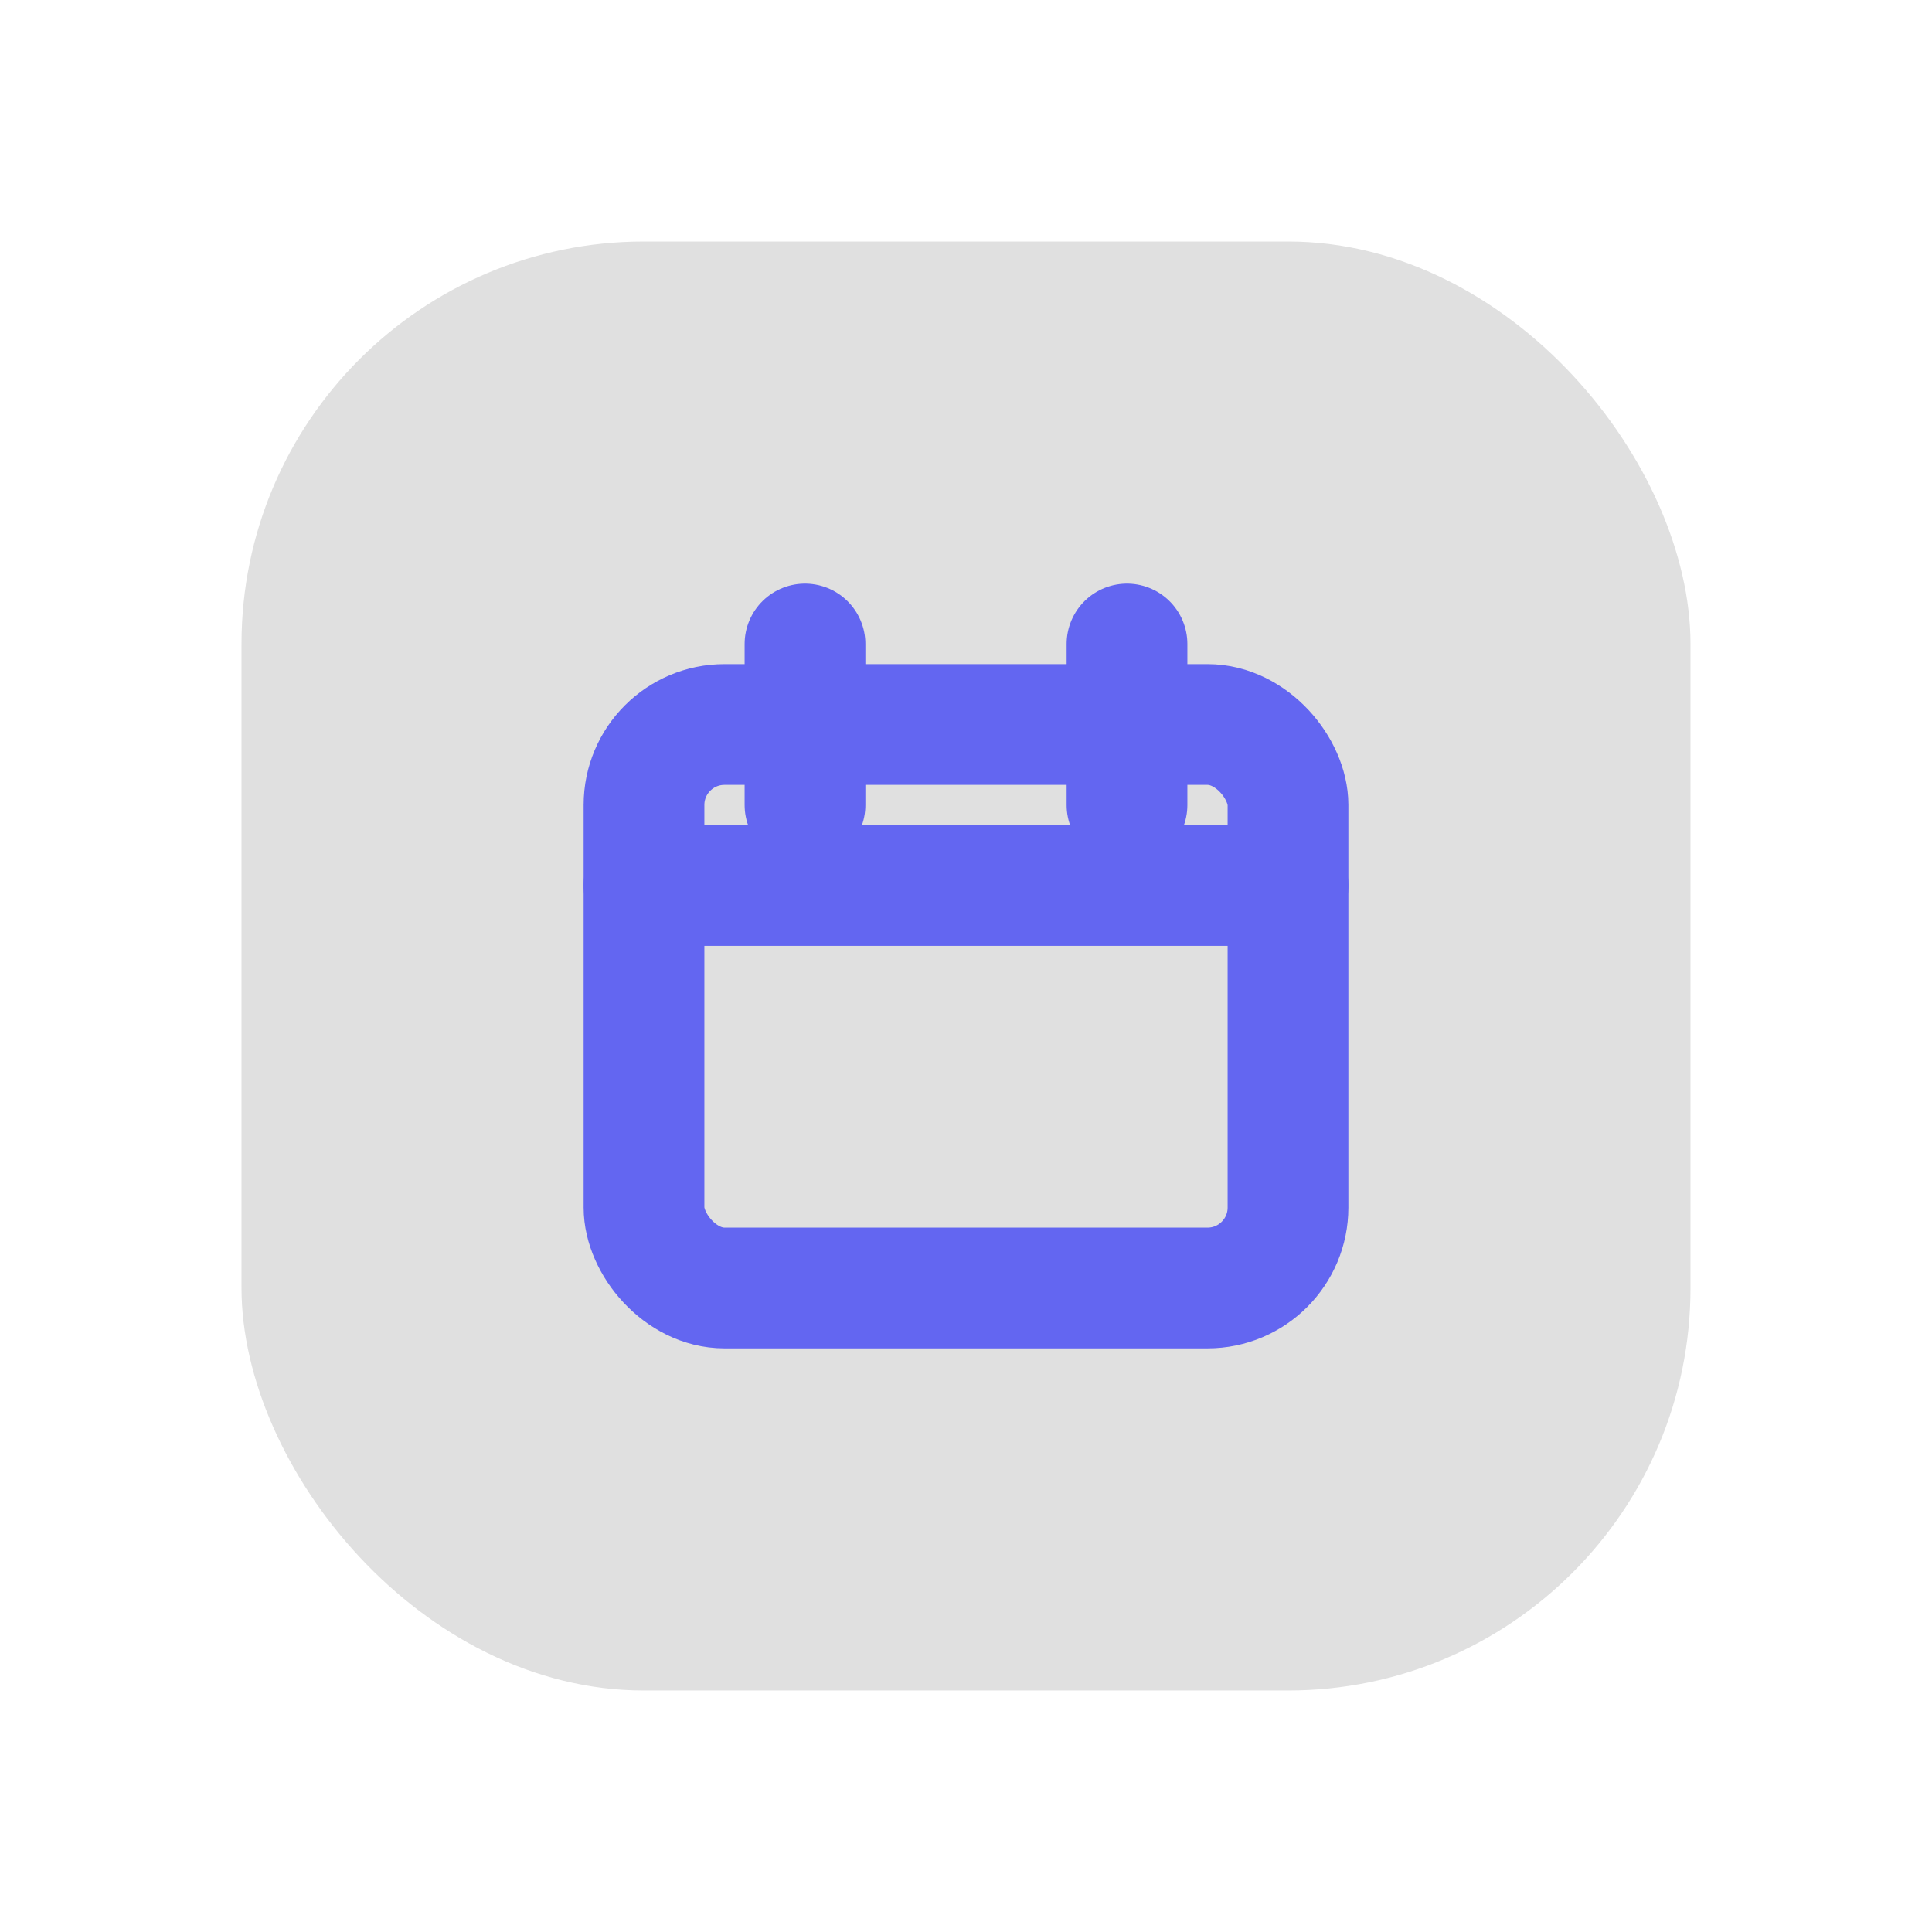 <svg xmlns="http://www.w3.org/2000/svg" viewBox="0 0 48 48" fill="none">
  <defs>
    <filter id="neu-tsiqxug55">
      <feDropShadow dx="-2" dy="-2" stdDeviation="2" flood-color="white" flood-opacity="0.7"/>
      <feDropShadow dx="2" dy="2" stdDeviation="2" flood-color="#a0a0a0" flood-opacity="0.5"/>
    </filter>
  </defs>
  <rect x="6" y="6" width="36" height="36" rx="10" fill="#e0e0e0" filter="url(#neu-tsiqxug55)"/>
  <rect x="16" y="18" width="16" height="14" rx="2" stroke="#6366F1" stroke-width="3"/><path d="M16 22H32M20 16V20M28 16V20" stroke="#6366F1" stroke-width="3" stroke-linecap="round"/>
</svg>